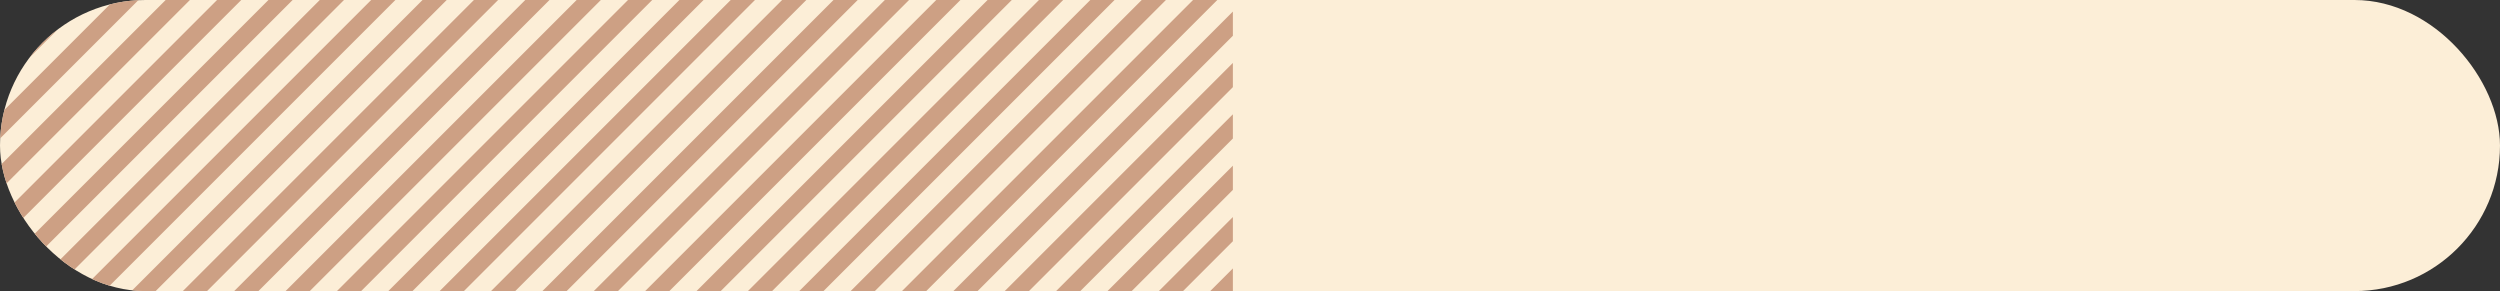 <svg xmlns="http://www.w3.org/2000/svg" xmlns:xlink="http://www.w3.org/1999/xlink" width="146" height="17" viewBox="0 0 146 17"><rect x="0" y="0" width="146" height="17" fill="#333333" stroke="none"/><defs><clipPath id="a"><rect width="146" height="17" rx="8.5" fill="#fff"/></clipPath><clipPath id="b"><rect width="88.472" height="28.707" fill="none"/></clipPath></defs><g transform="translate(-703 -2403)"><rect width="146" height="17" rx="8.5" transform="translate(703 2403)" fill="#fceed7"/><g transform="translate(703 2403)" clip-path="url(#a)"><g transform="translate(-16.472 -7.854)" clip-path="url(#b)"><g transform="translate(-669.146 -2426.146)"><line x1="28" y2="28" transform="translate(669.5 2426.5)" fill="none" stroke="#cda084" stroke-width="1"/></g><g transform="translate(-666.146 -2426.146)"><line x1="28" y2="28" transform="translate(669.5 2426.5)" fill="none" stroke="#cda084" stroke-width="1"/></g><g transform="translate(-663.146 -2426.146)"><line x1="28" y2="28" transform="translate(669.5 2426.5)" fill="none" stroke="#cda084" stroke-width="1"/></g><g transform="translate(-660.146 -2426.146)"><line x1="28" y2="28" transform="translate(669.5 2426.5)" fill="none" stroke="#cda084" stroke-width="1"/></g><g transform="translate(-657.146 -2426.146)"><line x1="28" y2="28" transform="translate(669.5 2426.5)" fill="none" stroke="#cda084" stroke-width="1"/></g><g transform="translate(-654.146 -2426.146)"><line x1="28" y2="28" transform="translate(669.5 2426.5)" fill="none" stroke="#cda084" stroke-width="1"/></g><g transform="translate(-651.146 -2426.146)"><line x1="28" y2="28" transform="translate(669.5 2426.5)" fill="none" stroke="#cda084" stroke-width="1"/></g><g transform="translate(-648.146 -2426.146)"><line x1="28" y2="28" transform="translate(669.5 2426.5)" fill="none" stroke="#cda084" stroke-width="1"/></g><g transform="translate(-645.146 -2426.146)"><line x1="28" y2="28" transform="translate(669.5 2426.5)" fill="none" stroke="#cda084" stroke-width="1"/></g><g transform="translate(-642.146 -2426.146)"><line x1="28" y2="28" transform="translate(669.5 2426.5)" fill="none" stroke="#cda084" stroke-width="1"/></g><g transform="translate(-639.146 -2426.146)"><line x1="28" y2="28" transform="translate(669.5 2426.5)" fill="none" stroke="#cda084" stroke-width="1"/></g><g transform="translate(-636.146 -2426.146)"><line x1="28" y2="28" transform="translate(669.5 2426.5)" fill="none" stroke="#cda084" stroke-width="1"/></g><g transform="translate(-633.146 -2426.146)"><line x1="28" y2="28" transform="translate(669.5 2426.5)" fill="none" stroke="#cda084" stroke-width="1"/></g><g transform="translate(-630.146 -2426.146)"><line x1="28" y2="28" transform="translate(669.5 2426.5)" fill="none" stroke="#cda084" stroke-width="1"/></g><g transform="translate(-627.146 -2426.146)"><line x1="28" y2="28" transform="translate(669.5 2426.5)" fill="none" stroke="#cda084" stroke-width="1"/></g><g transform="translate(-624.146 -2426.146)"><line x1="28" y2="28" transform="translate(669.5 2426.5)" fill="none" stroke="#cda084" stroke-width="1"/></g><g transform="translate(-621.146 -2426.146)"><line x1="28" y2="28" transform="translate(669.5 2426.5)" fill="none" stroke="#cda084" stroke-width="1"/></g><g transform="translate(-618.146 -2426.146)"><line x1="28" y2="28" transform="translate(669.5 2426.5)" fill="none" stroke="#cda084" stroke-width="1"/></g><g transform="translate(-615.146 -2426.146)"><line x1="28" y2="28" transform="translate(669.5 2426.5)" fill="none" stroke="#cda084" stroke-width="1"/></g><g transform="translate(-612.146 -2426.146)"><line x1="28" y2="28" transform="translate(669.5 2426.5)" fill="none" stroke="#cda084" stroke-width="1"/></g><g transform="translate(-609.146 -2426.146)"><line x1="28" y2="28" transform="translate(669.5 2426.5)" fill="none" stroke="#cda084" stroke-width="1"/></g><g transform="translate(-606.146 -2426.146)"><line x1="28" y2="28" transform="translate(669.5 2426.5)" fill="none" stroke="#cda084" stroke-width="1"/></g><g transform="translate(-603.146 -2426.146)"><line x1="28" y2="28" transform="translate(669.5 2426.5)" fill="none" stroke="#cda084" stroke-width="1"/></g><g transform="translate(-600.146 -2426.146)"><line x1="28" y2="28" transform="translate(669.5 2426.5)" fill="none" stroke="#cda084" stroke-width="1"/></g><g transform="translate(-597.146 -2426.146)"><line x1="28" y2="28" transform="translate(669.5 2426.5)" fill="none" stroke="#cda084" stroke-width="1"/></g><g transform="translate(-594.146 -2426.146)"><line x1="28" y2="28" transform="translate(669.5 2426.5)" fill="none" stroke="#cda084" stroke-width="1"/></g><g transform="translate(-591.146 -2426.146)"><line x1="28" y2="28" transform="translate(669.5 2426.5)" fill="none" stroke="#cda084" stroke-width="1"/></g><g transform="translate(-588.146 -2426.146)"><line x1="28" y2="28" transform="translate(669.5 2426.5)" fill="none" stroke="#cda084" stroke-width="1"/></g><g transform="translate(-585.146 -2426.146)"><line x1="28" y2="28" transform="translate(669.5 2426.5)" fill="none" stroke="#cda084" stroke-width="1"/></g><g transform="translate(-582.146 -2426.146)"><line x1="28" y2="28" transform="translate(669.5 2426.5)" fill="none" stroke="#cda084" stroke-width="1"/></g></g></g></g></svg>